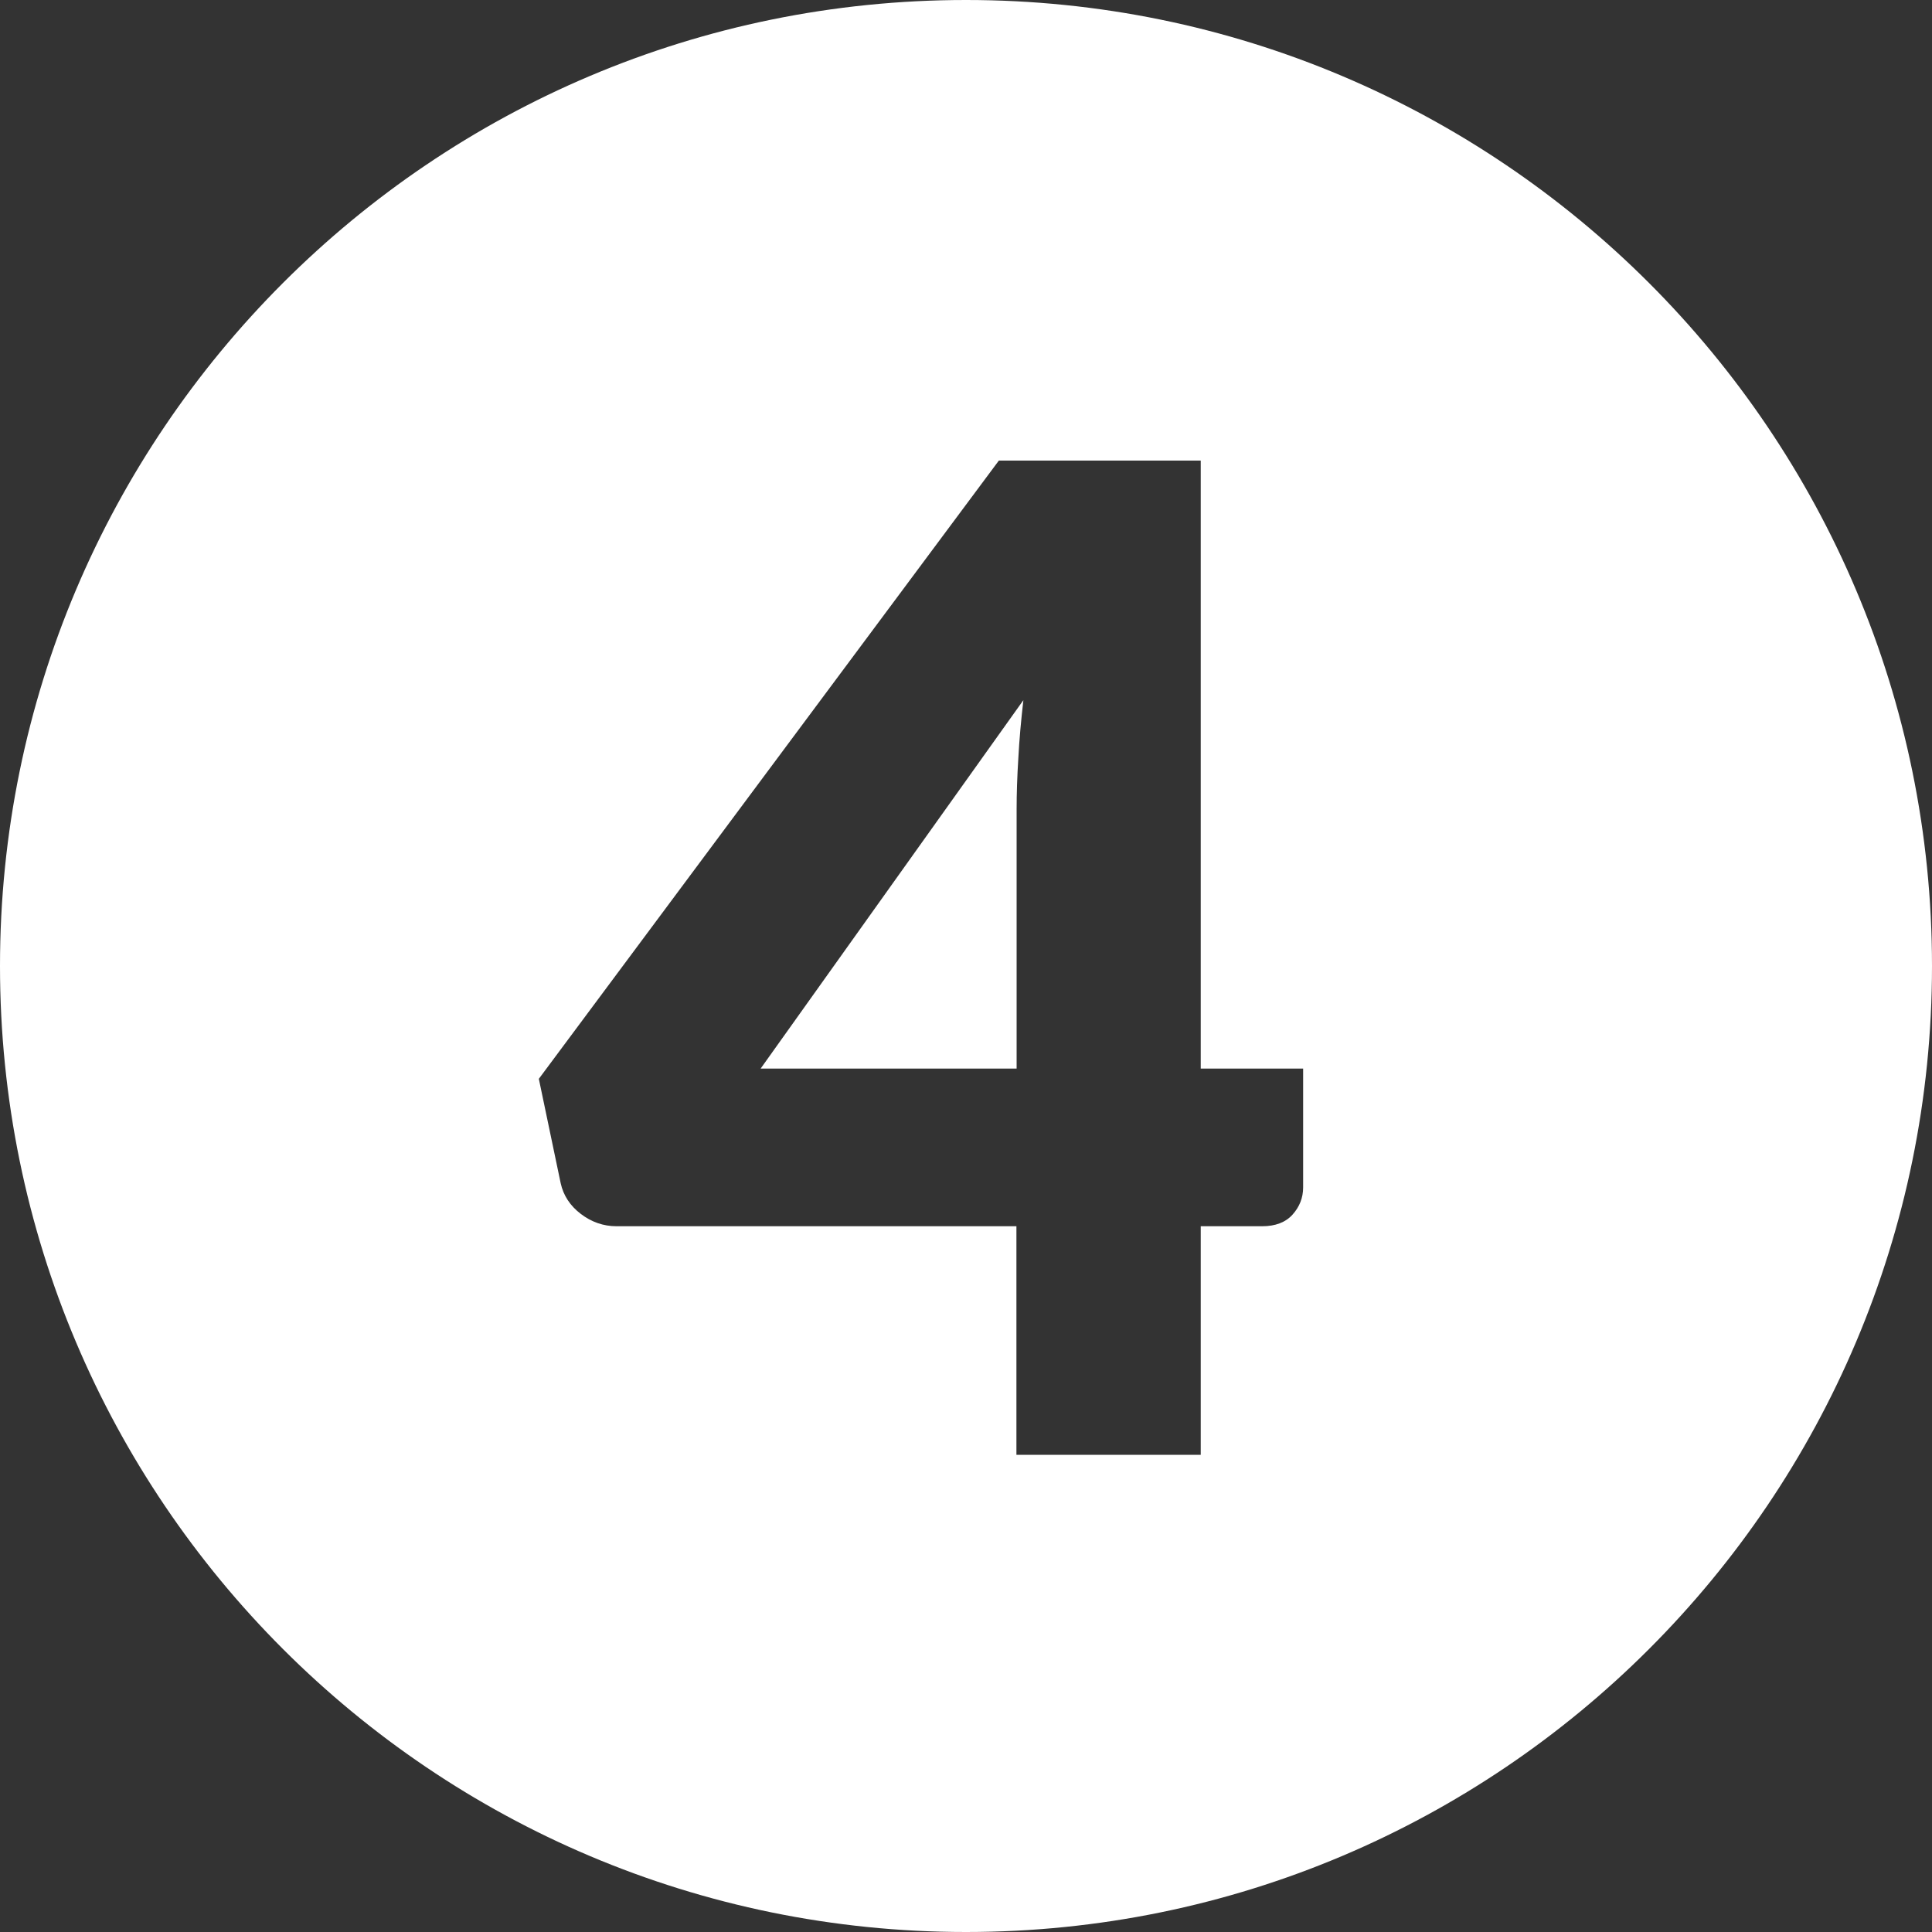 <?xml version="1.0" encoding="UTF-8"?>
<svg id="Layer_1" data-name="Layer 1" xmlns="http://www.w3.org/2000/svg" viewBox="0 0 100 100">
  <rect x="0" y="0" width="100" height="100" fill="#333333" stroke="none"/>
  <defs>
    <style>
      .cls-1 {
        fill: #fff;
        stroke-width: 0px;
      }
    </style>
  </defs>
  <path class="cls-1" d="M100,50c0,27.61-22.39,50-50,50S0,77.61,0,50,22.39,0,50,0s50,22.39,50,50ZM62.15,55.31v-31.47h-10.45l-23.81,32,1.13,5.4c.14.64.49,1.17,1.04,1.59.55.42,1.17.64,1.85.64h20.7v11.83h9.54v-11.83h3.18c.68,0,1.21-.2,1.57-.6.36-.4.55-.87.55-1.41v-6.15h-5.3ZM39.37,55.31l13.6-19.07c-.12,1.04-.21,2.03-.26,2.98-.06.95-.09,1.84-.09,2.67v13.42h-13.24Z"/>
</svg>
